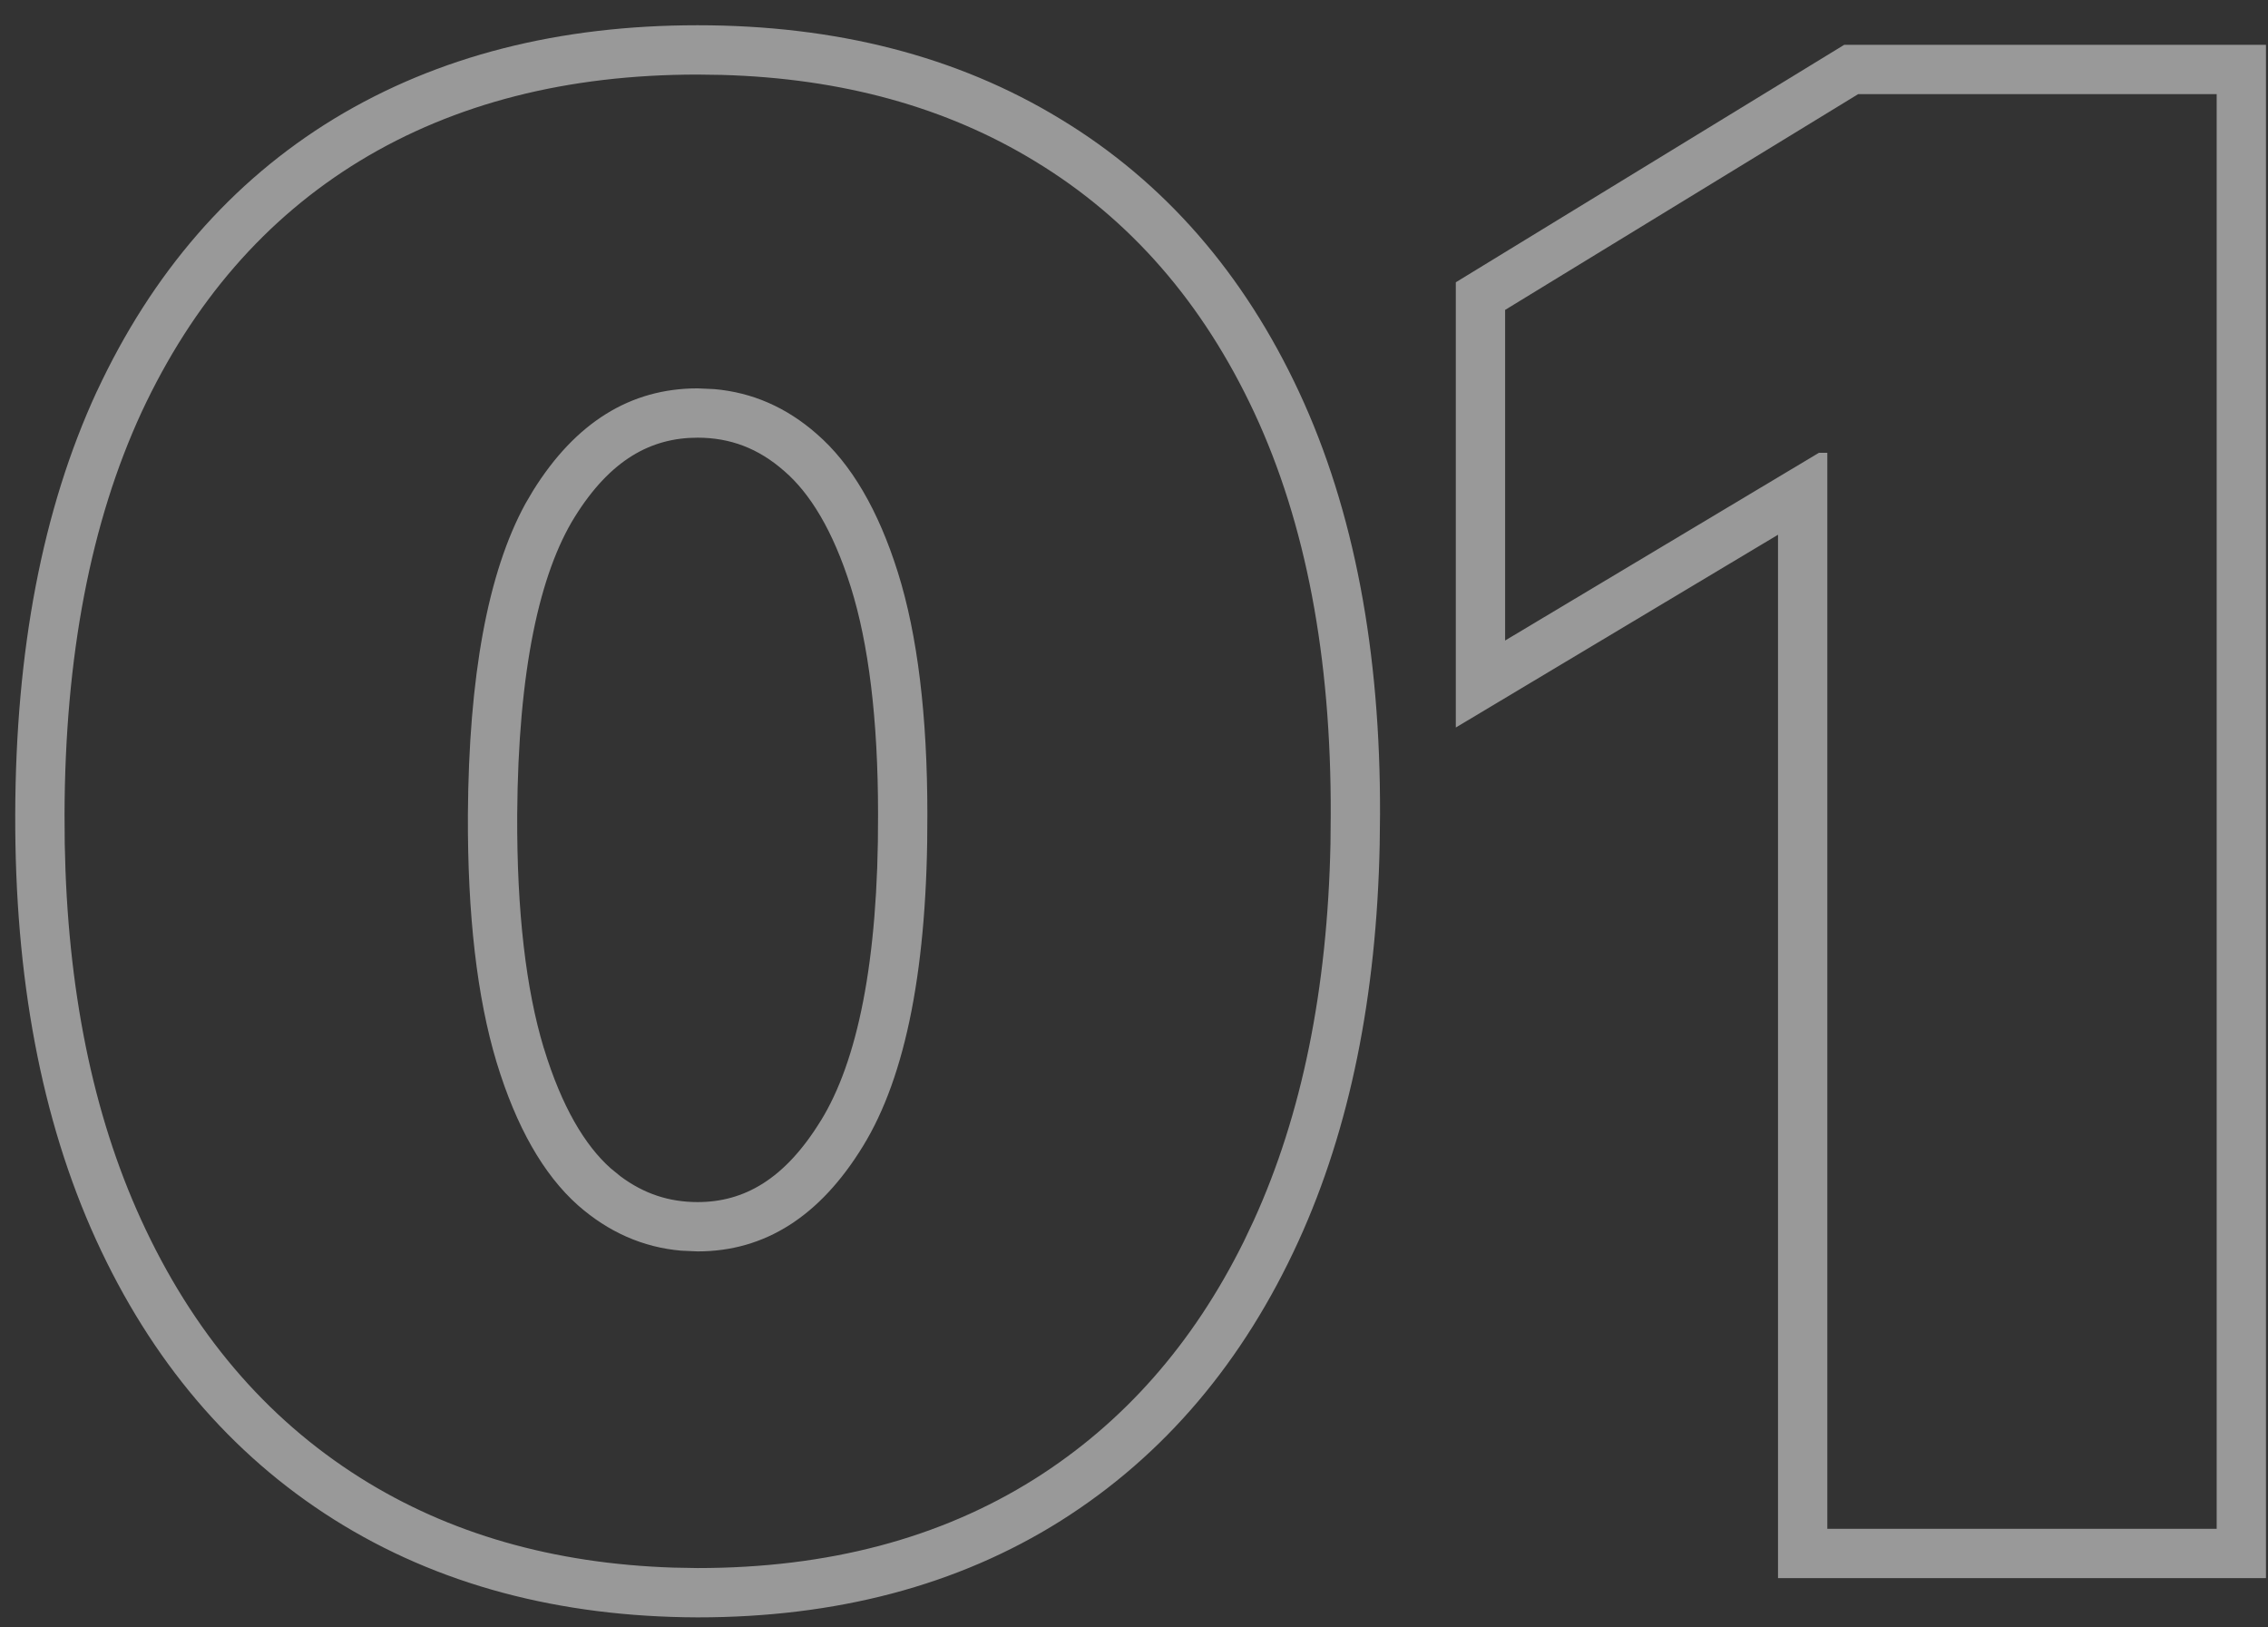 <svg width="46" height="33" viewBox="0 0 46 33" fill="none" xmlns="http://www.w3.org/2000/svg">
<rect x="0" y="0" width="46" height="33" fill="#333333" stroke="none"/>
<path d="M44.959 1.909H37.687L30.527 6.284V12.988L36.891 9.182H37.062V31H44.959V1.909ZM45.959 32H36.062V10.843L29.527 14.752V5.724L37.404 0.909H45.959V32Z" fill="white" fill-opacity="0.5"/>
<path d="M14.149 0.512C16.942 0.512 19.41 1.133 21.514 2.417C23.622 3.694 25.231 5.553 26.348 7.949C27.467 10.35 28 13.216 27.99 16.512L27.983 17.128C27.92 20.186 27.383 22.874 26.337 25.165C25.223 27.605 23.619 29.51 21.515 30.837L21.514 30.838C19.416 32.157 16.947 32.796 14.149 32.796H14.146C11.347 32.786 8.875 32.136 6.77 30.809C4.666 29.482 3.061 27.577 1.947 25.137C0.832 22.693 0.299 19.806 0.309 16.509C0.318 13.206 0.855 10.337 1.963 7.938L1.964 7.936H1.965C3.081 5.541 4.684 3.682 6.782 2.404L6.784 2.403C8.889 1.128 11.357 0.512 14.149 0.512ZM14.149 1.512C11.508 1.512 9.225 2.094 7.303 3.259C5.39 4.424 3.913 6.124 2.871 8.358C1.839 10.593 1.318 13.311 1.309 16.512L1.313 17.105C1.365 20.043 1.88 22.582 2.857 24.722C3.898 27.004 5.381 28.751 7.303 29.963C9.105 31.099 11.223 31.708 13.658 31.787L14.149 31.796C16.791 31.796 19.069 31.194 20.982 29.991C22.784 28.855 24.2 27.249 25.228 25.172L25.428 24.75C26.404 22.61 26.924 20.063 26.985 17.107L26.99 16.512C27 13.32 26.483 10.607 25.442 8.372C24.4 6.137 22.918 4.437 20.996 3.272C19.194 2.172 17.075 1.587 14.641 1.519L14.149 1.512ZM14.486 7.89C15.258 7.957 15.951 8.26 16.564 8.798C17.264 9.404 17.814 10.342 18.212 11.61C18.61 12.879 18.809 14.514 18.809 16.512C18.818 19.57 18.382 21.814 17.501 23.244C16.63 24.665 15.513 25.375 14.149 25.375V24.375C15.084 24.375 15.913 23.922 16.649 22.722L16.651 22.72C17.382 21.532 17.818 19.518 17.809 16.515V16.512C17.809 14.57 17.614 13.047 17.258 11.91C16.893 10.746 16.422 9.997 15.91 9.555L15.904 9.55C15.381 9.09 14.809 8.875 14.149 8.875C13.203 8.875 12.381 9.322 11.66 10.477C10.948 11.62 10.509 13.578 10.49 16.518C10.481 18.495 10.67 20.062 11.028 21.249H11.029C11.395 22.451 11.868 23.227 12.381 23.686L12.584 23.852C13.062 24.209 13.576 24.375 14.149 24.375V25.375L13.813 25.36C13.039 25.292 12.341 24.984 11.72 24.438C11.019 23.812 10.47 22.847 10.072 21.54C9.675 20.224 9.481 18.547 9.49 16.512C9.508 13.707 9.896 11.608 10.654 10.218L10.812 9.949C11.673 8.567 12.786 7.875 14.149 7.875L14.486 7.89Z" fill="white" fill-opacity="0.5"/>
</svg>
